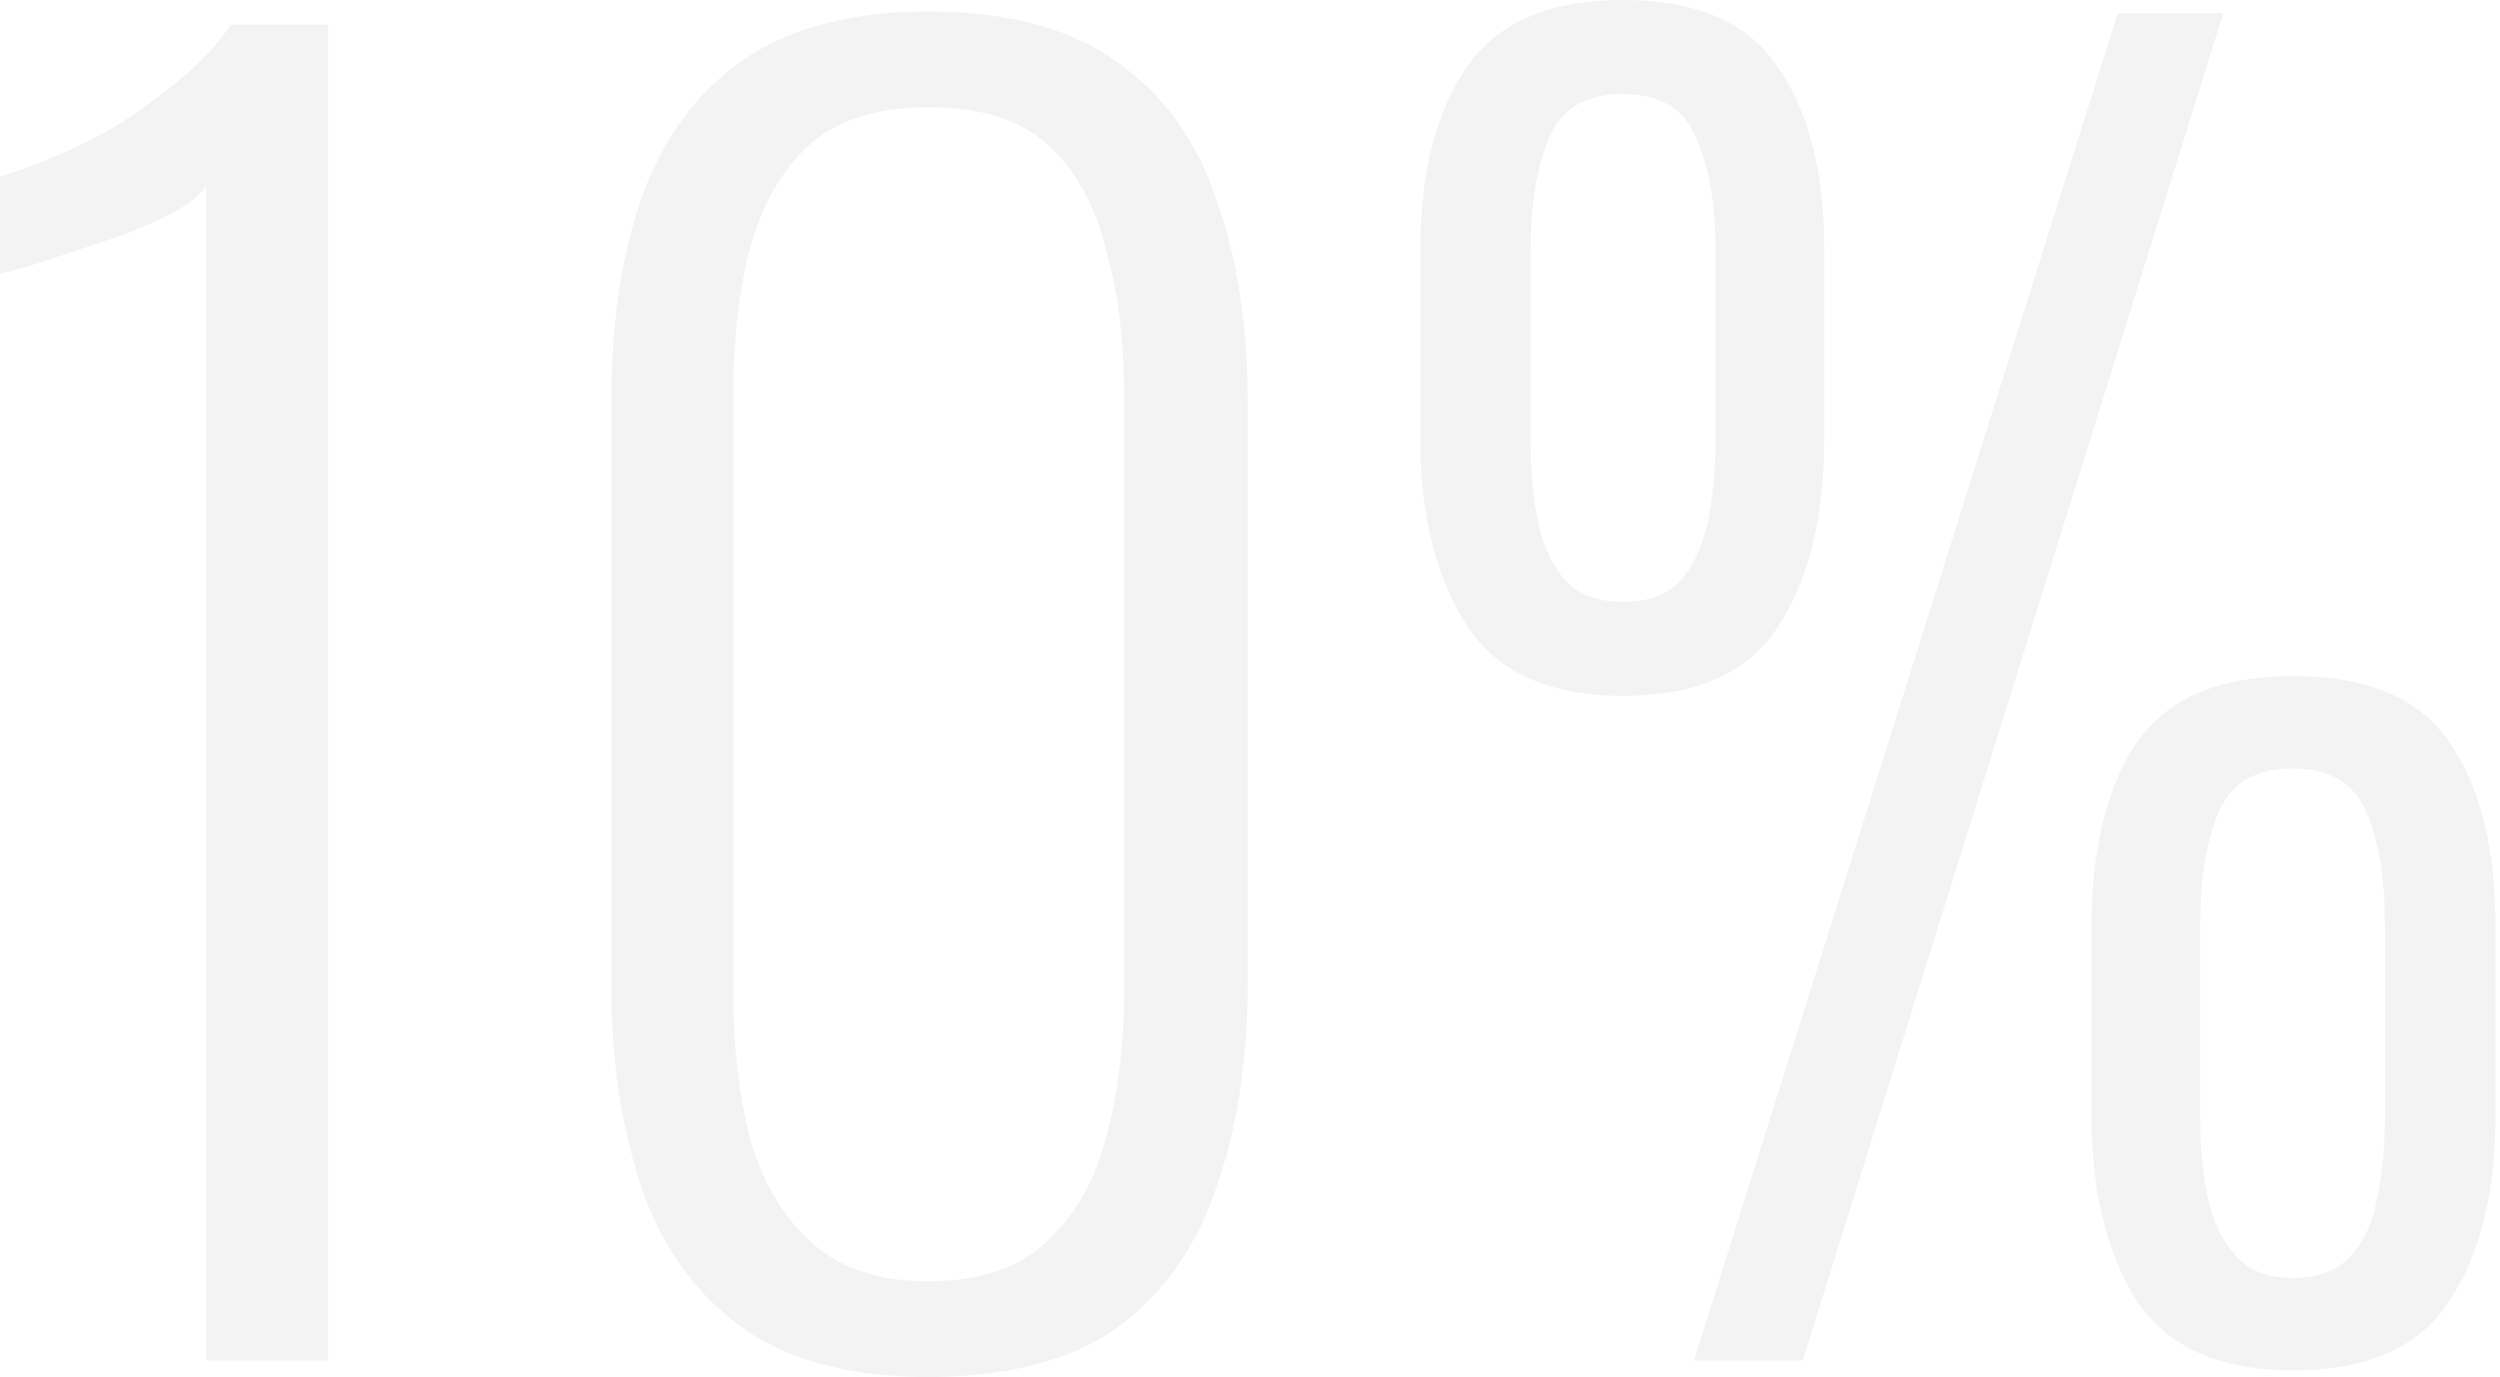 <svg width="325" height="179" viewBox="0 0 325 179" fill="none" xmlns="http://www.w3.org/2000/svg">
<path d="M26.796 176.856V24.224C25.939 25.51 24.224 26.796 21.651 28.083C19.079 29.369 16.221 30.512 13.077 31.513C10.075 32.513 7.289 33.442 4.716 34.299C2.287 35.014 0.715 35.443 0 35.586V22.938C2.001 22.366 4.359 21.509 7.074 20.365C9.79 19.222 12.505 17.864 15.22 16.292C17.936 14.577 20.58 12.648 23.152 10.504C25.867 8.36 28.154 5.931 30.012 3.216H42.66V176.856H26.796Z" fill="black" fill-opacity="0.05"/>
<path d="M120.617 179C110.328 179 102.181 176.785 96.179 172.354C90.177 167.924 85.889 161.85 83.317 154.133C80.744 146.416 79.458 137.626 79.458 127.765V52.307C79.458 42.303 80.744 33.513 83.317 25.939C86.032 18.222 90.391 12.219 96.393 7.932C102.539 3.644 110.613 1.501 120.617 1.501C130.907 1.501 139.053 3.644 145.056 7.932C151.201 12.219 155.56 18.222 158.132 25.939C160.848 33.513 162.205 42.303 162.205 52.307V127.765C162.205 137.769 160.848 146.63 158.132 154.347C155.56 162.065 151.272 168.139 145.27 172.569C139.268 176.856 131.05 179 120.617 179ZM120.617 166.566C127.334 166.566 132.479 164.852 136.052 161.422C139.768 157.992 142.34 153.49 143.769 147.916C145.341 142.2 146.128 135.911 146.128 129.051V51.235C146.128 44.232 145.341 37.944 143.769 32.37C142.34 26.654 139.839 22.152 136.266 18.865C132.694 15.578 127.477 13.934 120.617 13.934C114.043 13.934 108.898 15.578 105.183 18.865C101.61 22.152 99.037 26.654 97.465 32.37C96.036 37.944 95.322 44.232 95.322 51.235V129.051C95.322 135.911 96.036 142.2 97.465 147.916C99.037 153.49 101.681 157.992 105.397 161.422C109.113 164.852 114.186 166.566 120.617 166.566Z" fill="black" fill-opacity="0.05"/>
<path d="M220.215 176.856L275.308 1.715H289.028L234.363 176.856H220.215ZM210.997 90.465C201.421 90.465 194.633 87.392 190.631 81.247C186.63 74.959 184.629 66.884 184.629 57.023V32.799C184.629 22.652 186.63 14.649 190.631 8.789C194.633 2.93 201.421 0 210.997 0C220.572 0 227.289 2.93 231.147 8.789C235.149 14.506 237.15 22.366 237.15 32.37V57.237C237.15 67.241 235.149 75.316 231.147 81.461C227.289 87.463 220.572 90.465 210.997 90.465ZM210.997 78.246C214.141 78.246 216.57 77.388 218.285 75.673C220 73.815 221.215 71.314 221.93 68.17C222.644 65.026 223.001 61.525 223.001 57.666V32.156C223.001 26.296 222.144 21.509 220.429 17.793C218.857 14.077 215.713 12.219 210.997 12.219C206.138 12.219 202.922 14.149 201.35 18.007C199.778 21.723 198.992 26.511 198.992 32.37V57.666C198.992 61.667 199.349 65.24 200.064 68.384C200.778 71.386 201.993 73.815 203.708 75.673C205.423 77.388 207.852 78.246 210.997 78.246ZM298.031 178.143C288.456 178.143 281.668 175.07 277.666 168.925C273.807 162.779 271.878 154.705 271.878 144.701V120.691C271.878 110.544 273.807 102.541 277.666 96.681C281.668 90.822 288.456 87.892 298.031 87.892C307.749 87.892 314.538 90.751 318.397 96.467C322.398 102.184 324.399 110.115 324.399 120.262V145.129C324.399 155.133 322.398 163.137 318.397 169.139C314.538 175.141 307.749 178.143 298.031 178.143ZM298.031 166.138C301.318 166.138 303.819 165.209 305.534 163.351C307.249 161.493 308.393 159.063 308.964 156.062C309.679 152.918 310.036 149.345 310.036 145.344V120.048C310.036 114.188 309.25 109.401 307.678 105.685C306.106 101.826 302.89 99.897 298.031 99.897C293.172 99.897 289.957 101.826 288.385 105.685C286.813 109.401 286.027 114.188 286.027 120.048V145.344C286.027 149.345 286.384 152.918 287.098 156.062C287.813 159.063 289.028 161.493 290.743 163.351C292.458 165.209 294.887 166.138 298.031 166.138Z" fill="black" fill-opacity="0.05"/>
</svg>
